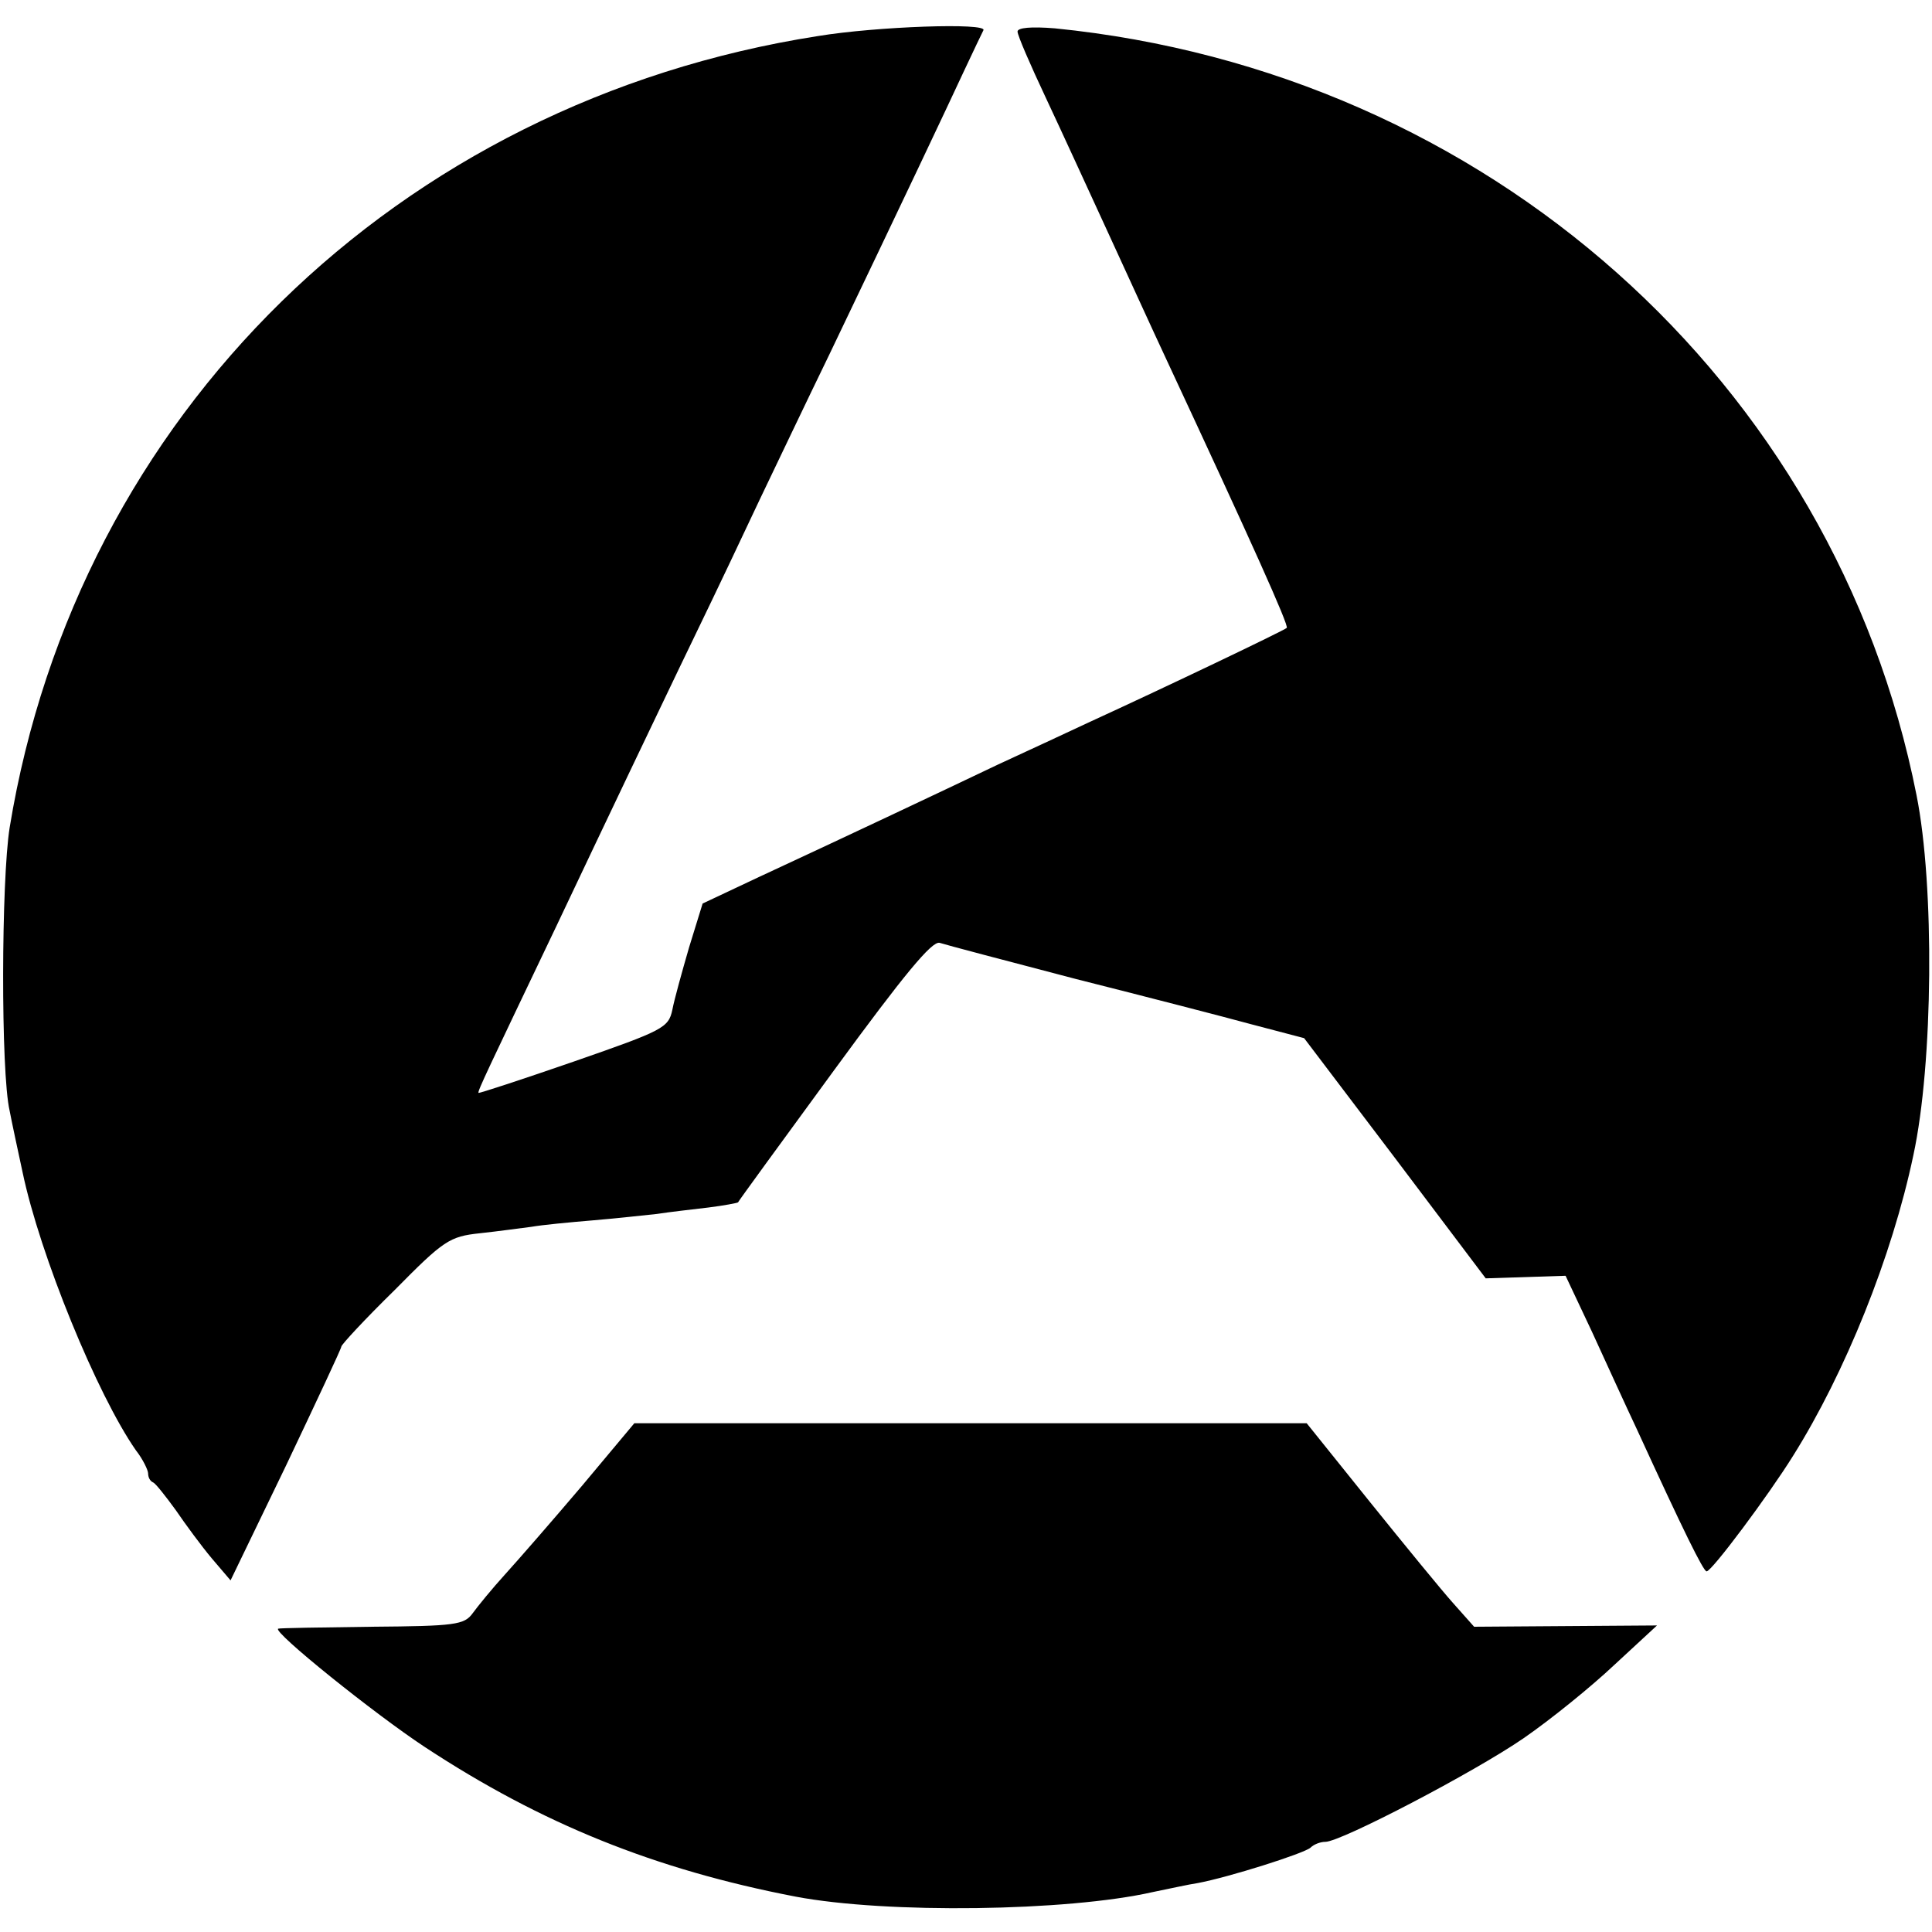 <?xml version="1.0" standalone="no"?>
<!DOCTYPE svg PUBLIC "-//W3C//DTD SVG 20010904//EN"
 "http://www.w3.org/TR/2001/REC-SVG-20010904/DTD/svg10.dtd">
<svg version="1.0" xmlns="http://www.w3.org/2000/svg"
 width="300pt" height="300pt" viewBox="0 0 300 300"
 preserveAspectRatio="xMidYMid meet">
<g transform="translate(0,300) scale(0.1,-0.1)"
fill="#000000" stroke="none">
<path d="M1270 2944 c-653 -102 -1150 -588 -1255 -1229 -13 -81 -14 -380 0
-440 3 -16 12 -58 20 -95 27 -129 116 -346 176 -432 11 -14 19 -31 19 -36 0
-6 3 -12 8 -14 4 -2 19 -21 35 -43 15 -22 40 -56 56 -75 l29 -34 86 178 c47
99 86 182 86 185 0 3 37 43 83 88 76 77 85 83 132 88 28 3 64 8 80 10 17 3 59
7 95 10 36 3 81 8 100 10 19 3 55 7 80 10 24 3 45 7 46 8 0 1 67 93 149 205
109 149 152 201 164 198 9 -3 104 -28 211 -56 107 -27 231 -59 275 -71 l80
-21 141 -186 141 -187 62 2 62 2 41 -87 c22 -48 53 -116 70 -152 72 -157 103
-220 108 -220 8 0 96 118 134 179 81 129 154 310 187 467 31 143 33 419 5 559
-127 643 -668 1124 -1338 1191 -37 3 -58 1 -58 -5 0 -6 20 -52 44 -103 24 -51
67 -145 96 -208 29 -63 70 -153 92 -200 130 -279 190 -412 186 -415 -4 -4
-188 -92 -308 -147 -36 -17 -99 -46 -140 -65 -88 -42 -249 -118 -372 -175
l-87 -41 -21 -68 c-11 -38 -23 -81 -26 -97 -6 -28 -14 -32 -152 -80 -81 -28
-148 -50 -149 -49 -2 2 15 37 120 257 38 80 89 188 114 240 25 52 71 149 103
215 32 66 77 161 100 210 24 50 72 151 108 225 114 238 183 384 209 440 14 30
28 59 30 63 7 12 -166 6 -257 -9z"/>
<path d="M903 692 c-45 -53 -99 -115 -119 -137 -20 -22 -42 -49 -50 -60 -13
-18 -27 -20 -157 -21 -78 -1 -143 -2 -145 -3 -10 -4 149 -132 228 -184 181
-119 357 -190 575 -232 142 -27 423 -23 555 7 25 5 56 12 70 14 48 9 165 46
175 55 5 5 15 9 23 9 24 0 231 108 308 161 42 29 105 80 141 114 l66 61 -142
-1 -142 -1 -32 36 c-18 20 -76 91 -130 158 l-98 122 -522 0 -522 0 -82 -98z"/>
</g>
</svg>

